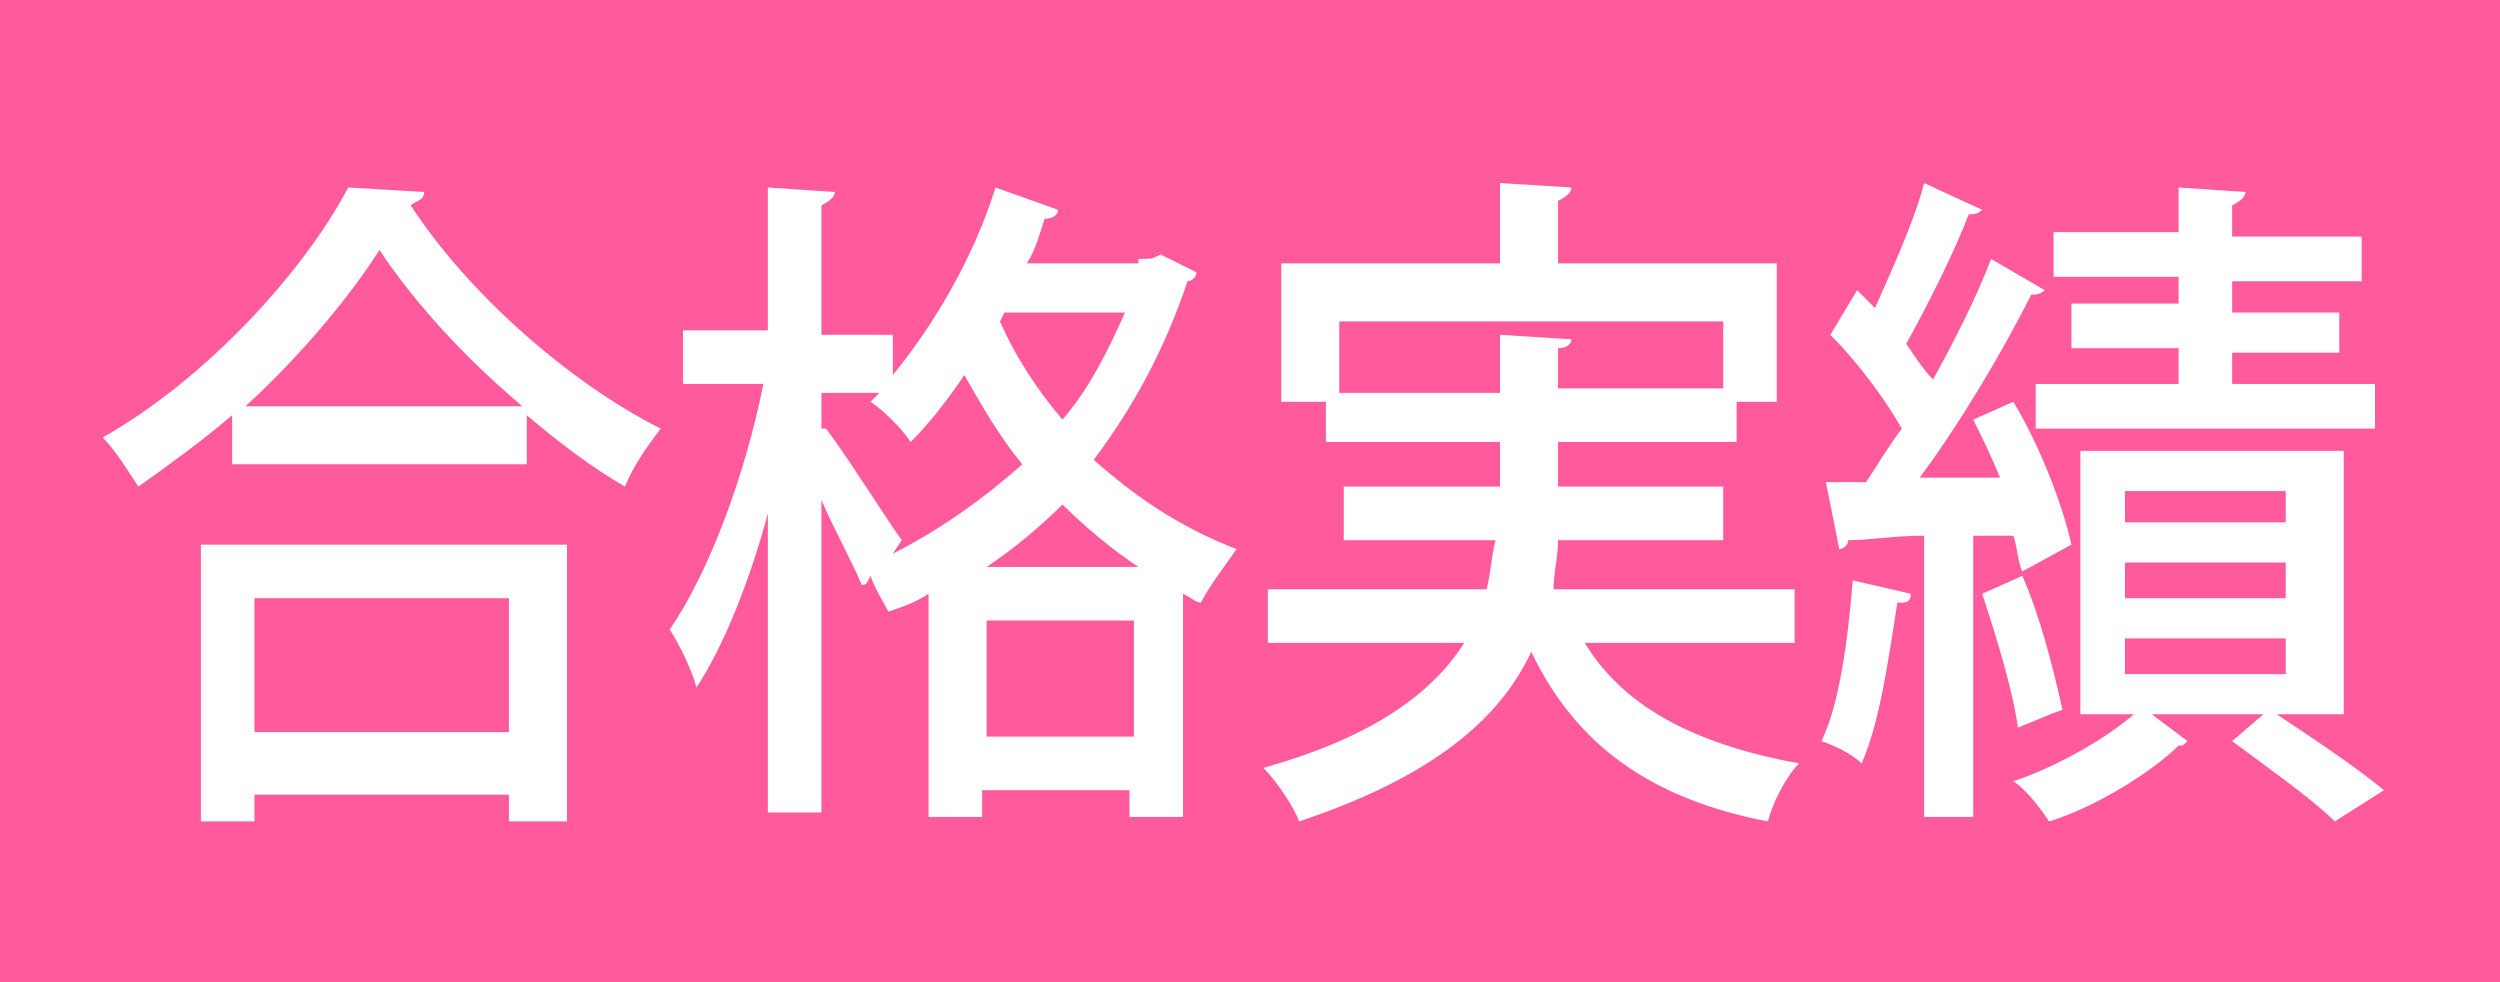 <?xml version="1.0" encoding="utf-8"?>
<!-- Generator: Adobe Illustrator 27.7.0, SVG Export Plug-In . SVG Version: 6.00 Build 0)  -->
<svg version="1.1" id="合格実績" xmlns="http://www.w3.org/2000/svg" xmlns:xlink="http://www.w3.org/1999/xlink" x="0px"
	 y="0px" viewBox="0 0 56 22" style="enable-background:new 0 0 56 22;" xml:space="preserve">
<style type="text/css">
	.st0{fill:#FF5A9B;}
	.st1{fill:#FFFFFF;}
</style>
<g>
	<rect class="st0" width="56" height="22"/>
</g>
<path class="st1" d="M5.2,9.3c-0.7,0.6-1.4,1.1-2.1,1.6c-0.2-0.3-0.5-0.8-0.8-1.1c2.3-1.3,4.5-3.7,5.5-5.6l1.7,0.1
	c0,0.2-0.2,0.2-0.3,0.3c1.3,2,3.6,4,5.6,5c-0.3,0.4-0.6,0.8-0.8,1.3c-0.7-0.4-1.5-1-2.2-1.6v1.1H5.2V9.3z M4.5,18.4v-6.2h8.2v6.2
	h-1.3v-0.6H5.7v0.6H4.5z M11.7,9.1C10.4,8,9.3,6.8,8.5,5.6C7.8,6.7,6.7,8,5.5,9.1H11.7z M11.4,13.4H5.7v3h5.7V13.4z M25.5,5.8
	c0.3,0,0.3,0,0.5-0.1l0.8,0.4c0,0.1-0.1,0.2-0.2,0.2c-0.5,1.5-1.2,2.8-2.1,4c0.9,0.8,1.9,1.5,3.2,2c-0.2,0.3-0.6,0.8-0.8,1.2
	c-0.1,0-0.2-0.1-0.4-0.2v5h-1.2v-0.6h-3.3v0.6h-1.2v-5c-0.3,0.2-0.6,0.3-0.9,0.4c-0.1-0.2-0.3-0.5-0.4-0.8c-0.1,0.2-0.1,0.2-0.2,0.2
	c-0.2-0.5-0.6-1.2-0.9-1.9v7h-1.2v-6.7c-0.4,1.5-1,3-1.6,3.9c-0.1-0.4-0.4-1-0.6-1.3c0.9-1.3,1.7-3.5,2.1-5.5h-1.8V7.4h1.9V4.2
	l1.5,0.1c0,0.1-0.1,0.2-0.3,0.3v2.9h1.6v0.9c0.9-1.1,1.8-2.6,2.3-4.2l1.4,0.5c0,0.1-0.1,0.2-0.3,0.2c-0.1,0.3-0.2,0.7-0.4,1H25.5z
	 M18.5,9.6c0.4,0.5,1.4,2.1,1.7,2.5L20,12.4c1-0.5,2-1.2,2.9-2c-0.5-0.6-0.9-1.3-1.3-2c-0.4,0.6-0.8,1.1-1.2,1.5
	c-0.2-0.3-0.6-0.7-0.9-0.9c0.1-0.1,0.1-0.1,0.2-0.2h-1.3V9.6z M25.5,12.7c-0.6-0.4-1.2-0.9-1.7-1.4c-0.5,0.5-1.1,1-1.7,1.4H25.5z
	 M22.1,16.5h3.3v-2.6h-3.3V16.5z M22.4,7.2c0.3,0.7,0.8,1.5,1.4,2.2c0.6-0.7,1-1.5,1.4-2.4h-2.7L22.4,7.2z M40.1,14.4h-4.6
	c0.9,1.5,2.6,2.3,4.8,2.7c-0.3,0.3-0.6,0.9-0.7,1.3c-2.6-0.5-4.3-1.7-5.3-3.8c-0.7,1.5-2.2,2.8-5.2,3.8c-0.1-0.3-0.5-0.9-0.8-1.2
	c2.5-0.7,3.8-1.7,4.5-2.8h-4.4v-1.2h4.9c0.1-0.4,0.1-0.7,0.2-1.1h-3.4v-1.2h3.5v-1h-3.9V9h-1V5.9h4.9V4.1l1.6,0.1
	c0,0.1-0.1,0.2-0.3,0.3v1.4h4.9V9h-0.9v0.9h-4v1h3.7v1.2h-3.7c0,0.4-0.1,0.7-0.1,1.1h5.4V14.4z M30,8.8h3.6V7.5l1.6,0.1
	c0,0.1-0.1,0.2-0.3,0.2v0.9h3.7V7.2H30V8.8z M42.8,13.3c0,0.2-0.1,0.2-0.3,0.2c-0.2,1.3-0.4,2.7-0.8,3.6c-0.2-0.2-0.6-0.4-0.9-0.5
	c0.4-0.8,0.6-2.3,0.7-3.6L42.8,13.3z M45.3,12.8c-0.1-0.2-0.1-0.5-0.2-0.8L44.2,12v6.3h-1.1v-6.3c-0.7,0-1.2,0.1-1.7,0.1
	c0,0.1-0.1,0.2-0.2,0.2l-0.3-1.5l0.9,0c0.2-0.3,0.5-0.8,0.8-1.2c-0.4-0.7-1-1.5-1.6-2.1l0.6-1c0.1,0.1,0.2,0.2,0.4,0.4
	c0.4-0.9,0.9-2,1.1-2.8l1.3,0.6c-0.1,0.1-0.2,0.1-0.3,0.1c-0.3,0.8-0.9,2-1.4,2.9c0.2,0.3,0.4,0.6,0.6,0.8c0.5-0.9,1-1.9,1.3-2.7
	l1.2,0.7c-0.1,0.1-0.2,0.1-0.3,0.1c-0.6,1.2-1.6,2.9-2.5,4.1l1.8,0c-0.2-0.5-0.4-0.9-0.6-1.3l0.9-0.4c0.6,1,1.1,2.3,1.3,3.2
	L45.3,12.8z M45.3,12.9c0.4,0.9,0.7,2.1,0.9,3c-0.3,0.1-0.5,0.2-1,0.4c-0.1-0.8-0.5-2.1-0.8-3L45.3,12.9z M52.4,16H51
	c0.9,0.6,1.8,1.2,2.4,1.7l-1.1,0.7c-0.5-0.5-1.5-1.2-2.3-1.8l0.7-0.6h-2.5l0.8,0.6c-0.1,0.1-0.1,0.1-0.2,0.1
	c-0.6,0.6-1.9,1.4-2.9,1.7c-0.2-0.3-0.5-0.7-0.8-0.9c0.9-0.3,2-0.9,2.7-1.5h-1.2v-5.9h5.9V16z M48.8,6.8V6.2H46v-1h2.8v-1l1.5,0.1
	c0,0.1-0.1,0.2-0.3,0.3v0.7h2.9v1H50v0.7h2.4v0.9H50v0.7h3.2v1h-7.6v-1h3.2V7.8h-2.4V6.8H48.8z M47.6,11v0.7h3.6V11H47.6z
	 M47.6,12.6v0.8h3.6v-0.8H47.6z M47.6,14.3v0.8h3.6v-0.8H47.6z"/>
</svg>
